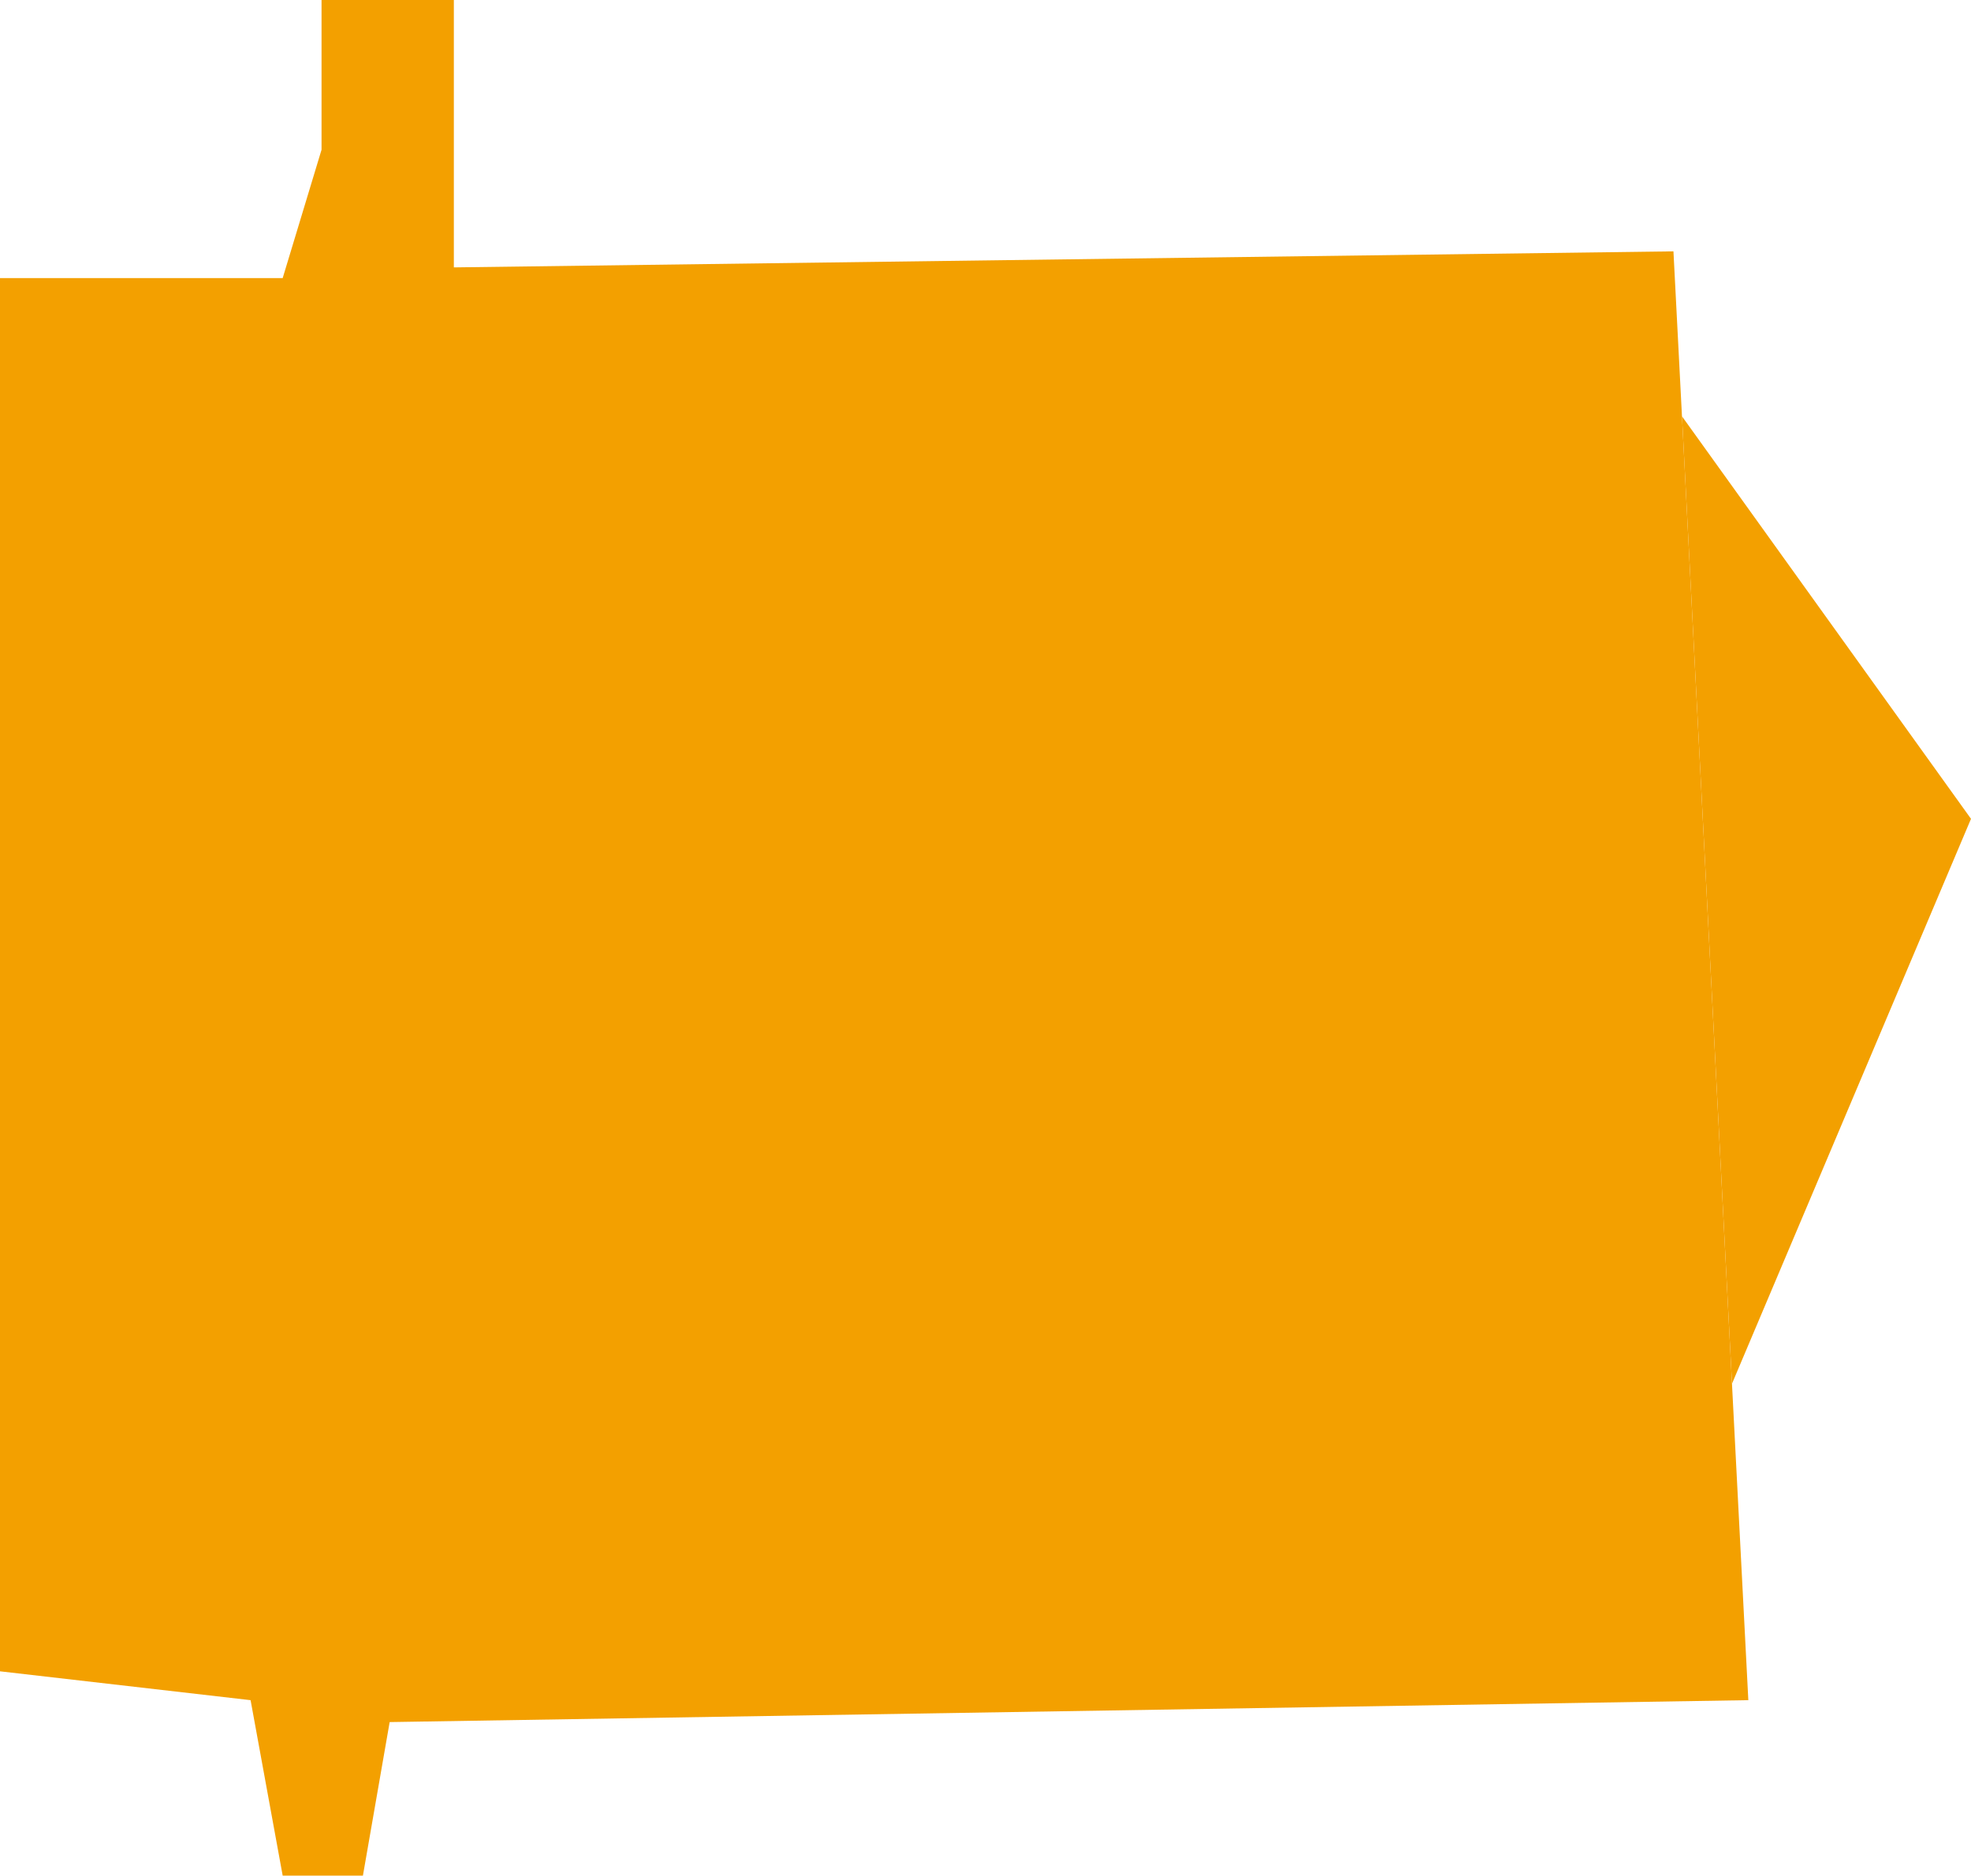 <?xml version="1.0" encoding="UTF-8"?><svg id="Layer_1" xmlns="http://www.w3.org/2000/svg" width="486.4" height="462.96" xmlns:xlink="http://www.w3.org/1999/xlink" viewBox="0 0 486.4 462.96"><defs><style>.cls-1{clip-path:url(#clippath);}.cls-2{fill:none;}.cls-2,.cls-3,.cls-4{stroke-width:0px;}.cls-3{fill:#f3a000;}.cls-4{fill:#ef5448;}</style><clipPath id="clippath"><rect class="cls-2" x="-166.55" y="-545.52" width="488" height="462.82"/></clipPath></defs><g class="cls-1"><path class="cls-4" d="M-30.35-473.47s-43.94-55.78-155.77-56.58c-111.82-.8-177.19,117.59-194.47,147.23-17.28,29.64-29.45,59.92,46,153.09l75.45,93.17L-59.55,21.64,254.42-209.58s70.58-59.32,21.9-196.38c-48.68-137.06-155.77-125.73-197.14-124.1-41.38,1.64-109.52,56.58-109.52,56.58Z"/></g><polygon class="cls-3" points="69.76 462.96 61.84 419.65 0 412.53 0 68.64 69.76 68.64 79.35 36.96 79.35 0 112 0 112 66 412.97 62.04 431.45 419.65 96.16 425.06 89.56 462.96 69.76 462.96"/><polygon class="cls-3" points="415.08 102.76 486.4 202.11 427.42 341.53 415.08 102.76"/></svg>